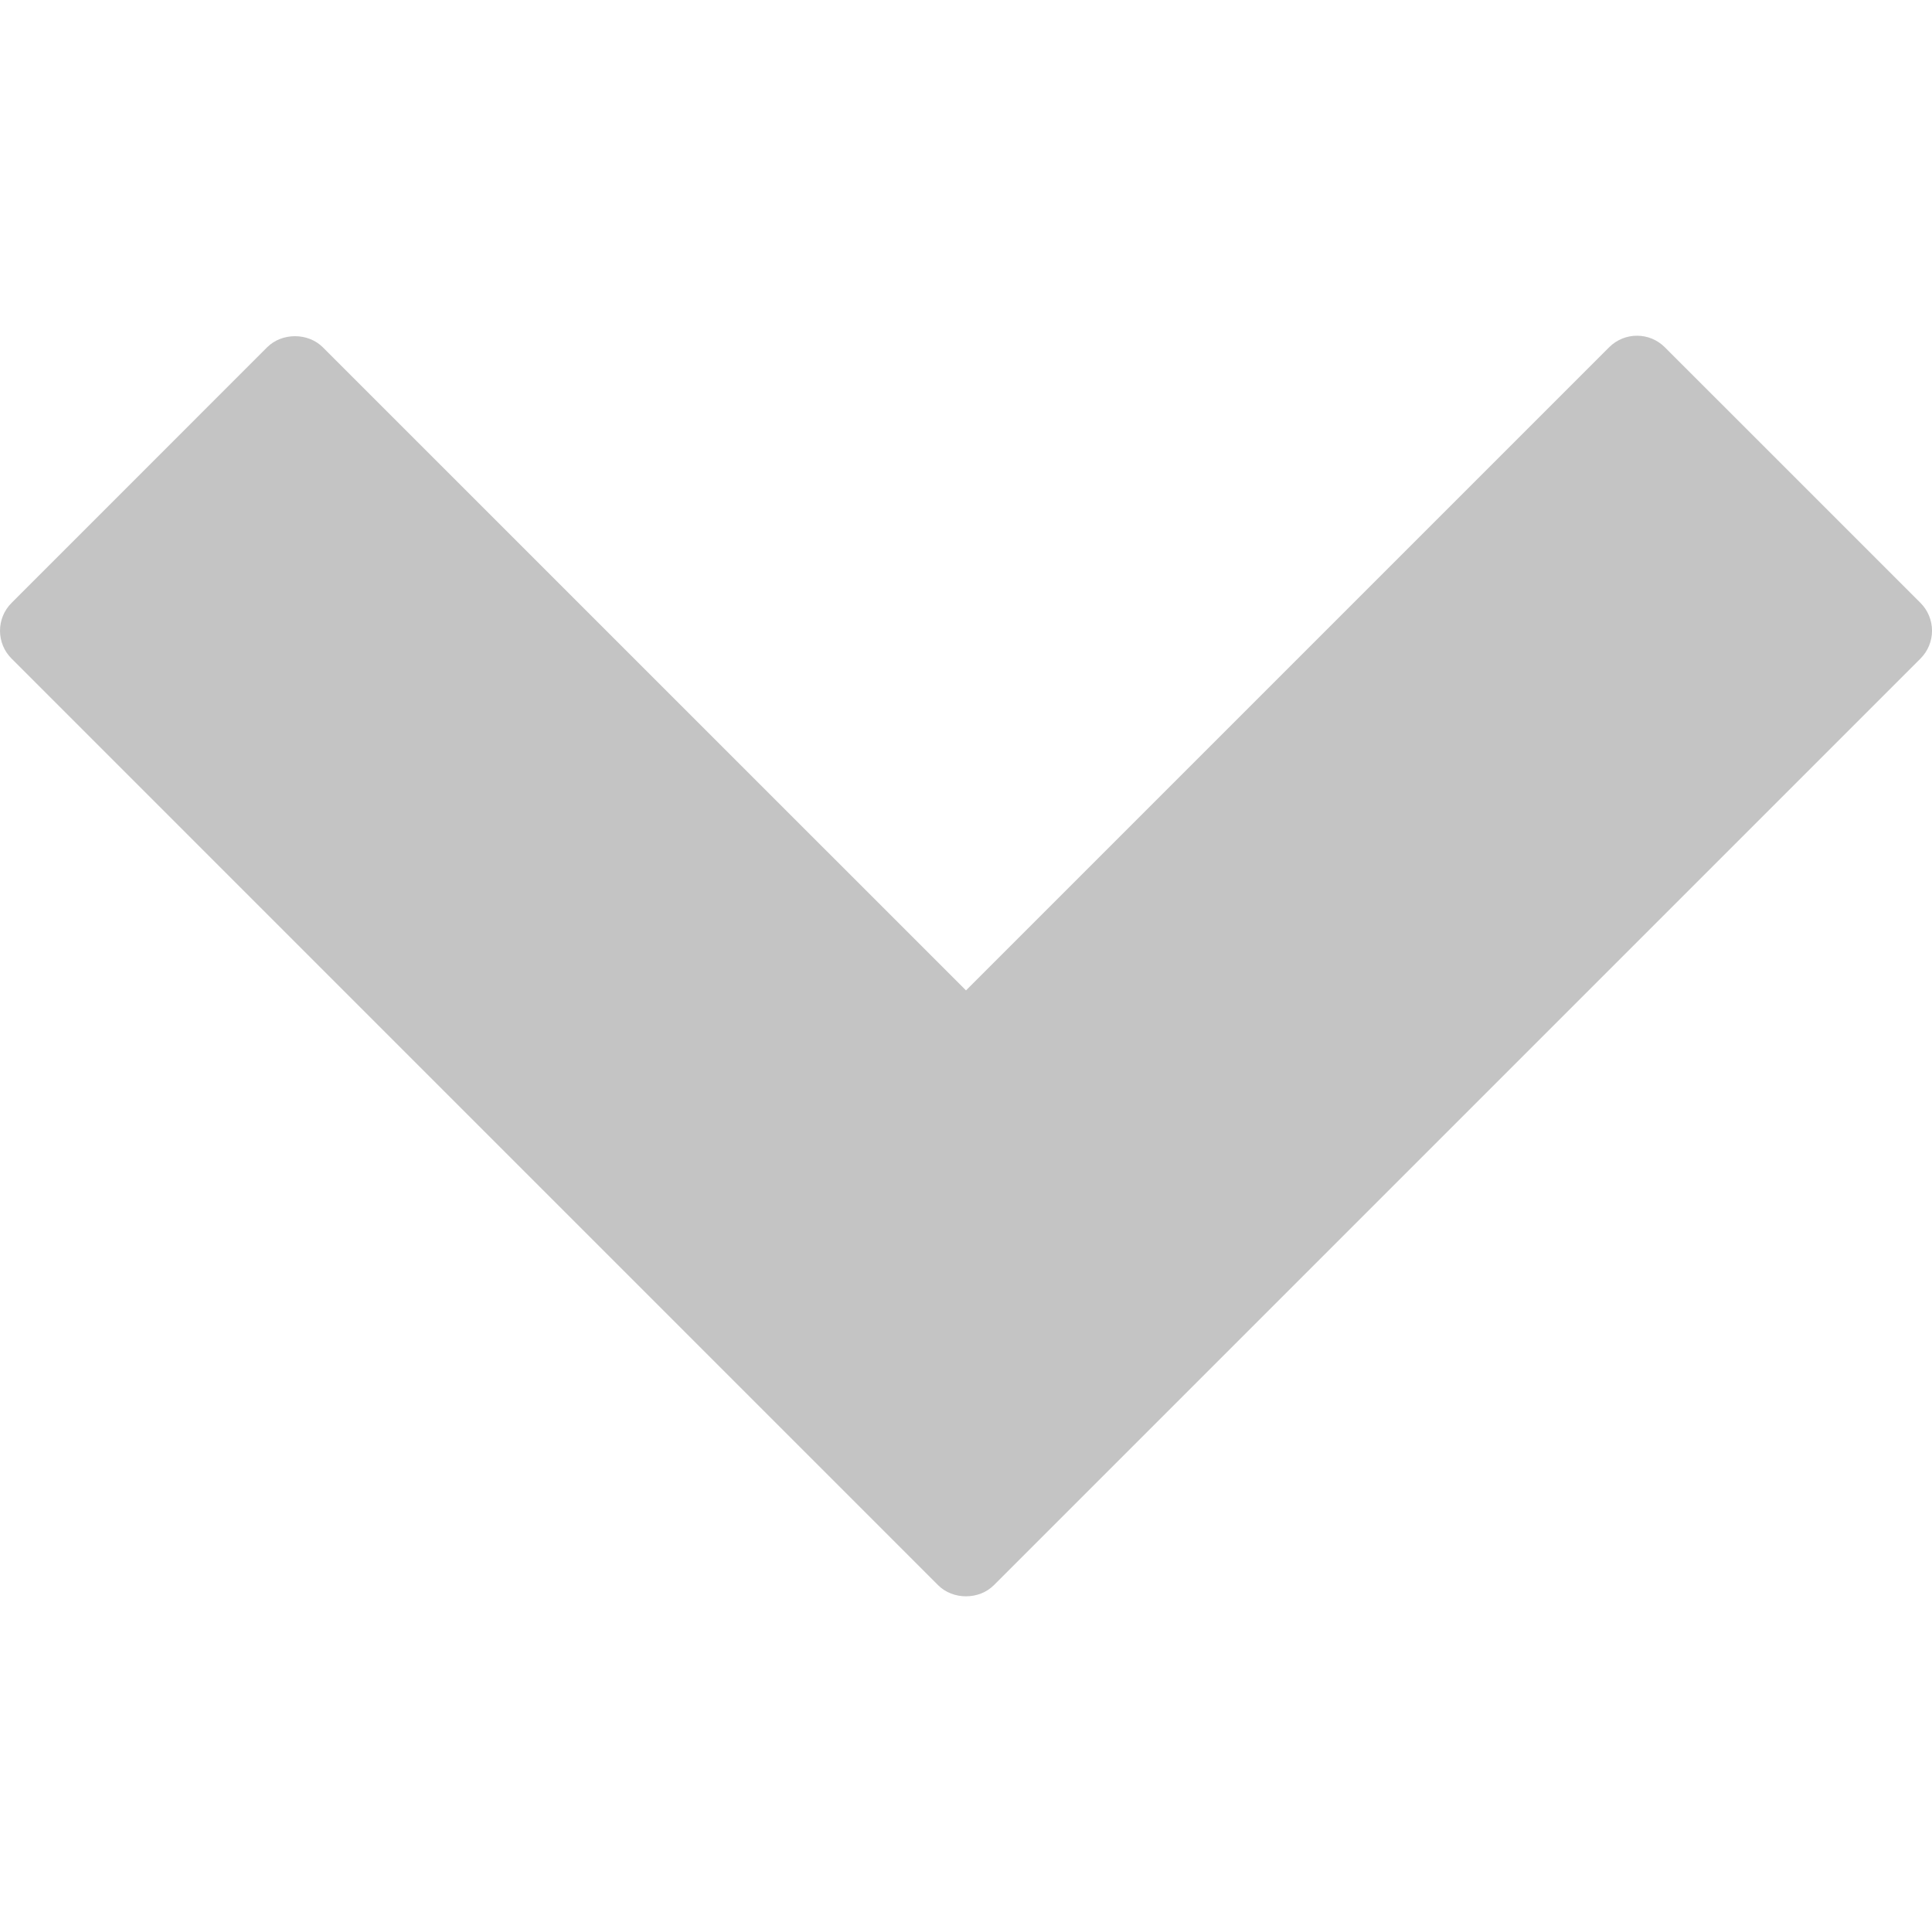 <?xml version="1.0" encoding="iso-8859-1"?> <svg version="1.1" id="Capa_1" xmlns="http://www.w3.org/2000/svg" xmlns:xlink="http://www.w3.org/1999/xlink" x="0px" y="0px" viewBox="0 0 98.148 98.148" style="enable-background:new 0 0 98.148 98.148;" xml:space="preserve"> <path style="fill:#c4c4c4" d="M0.587,33.457l47.072,47.075c0.75,0.75,2.078,0.75,2.828,0l47.076-47.076c0.375-0.375,0.586-0.884,0.586-1.414 c0-0.53-0.211-1.039-0.586-1.414L84.575,17.641c-0.391-0.391-0.901-0.586-1.414-0.586c-0.512,0-1.022,0.195-1.414,0.586 L49.074,50.314L16.399,17.642c-0.75-0.751-2.078-0.75-2.828,0L0.587,30.629C-0.195,31.41-0.195,32.676,0.587,33.457z"/> </svg>

